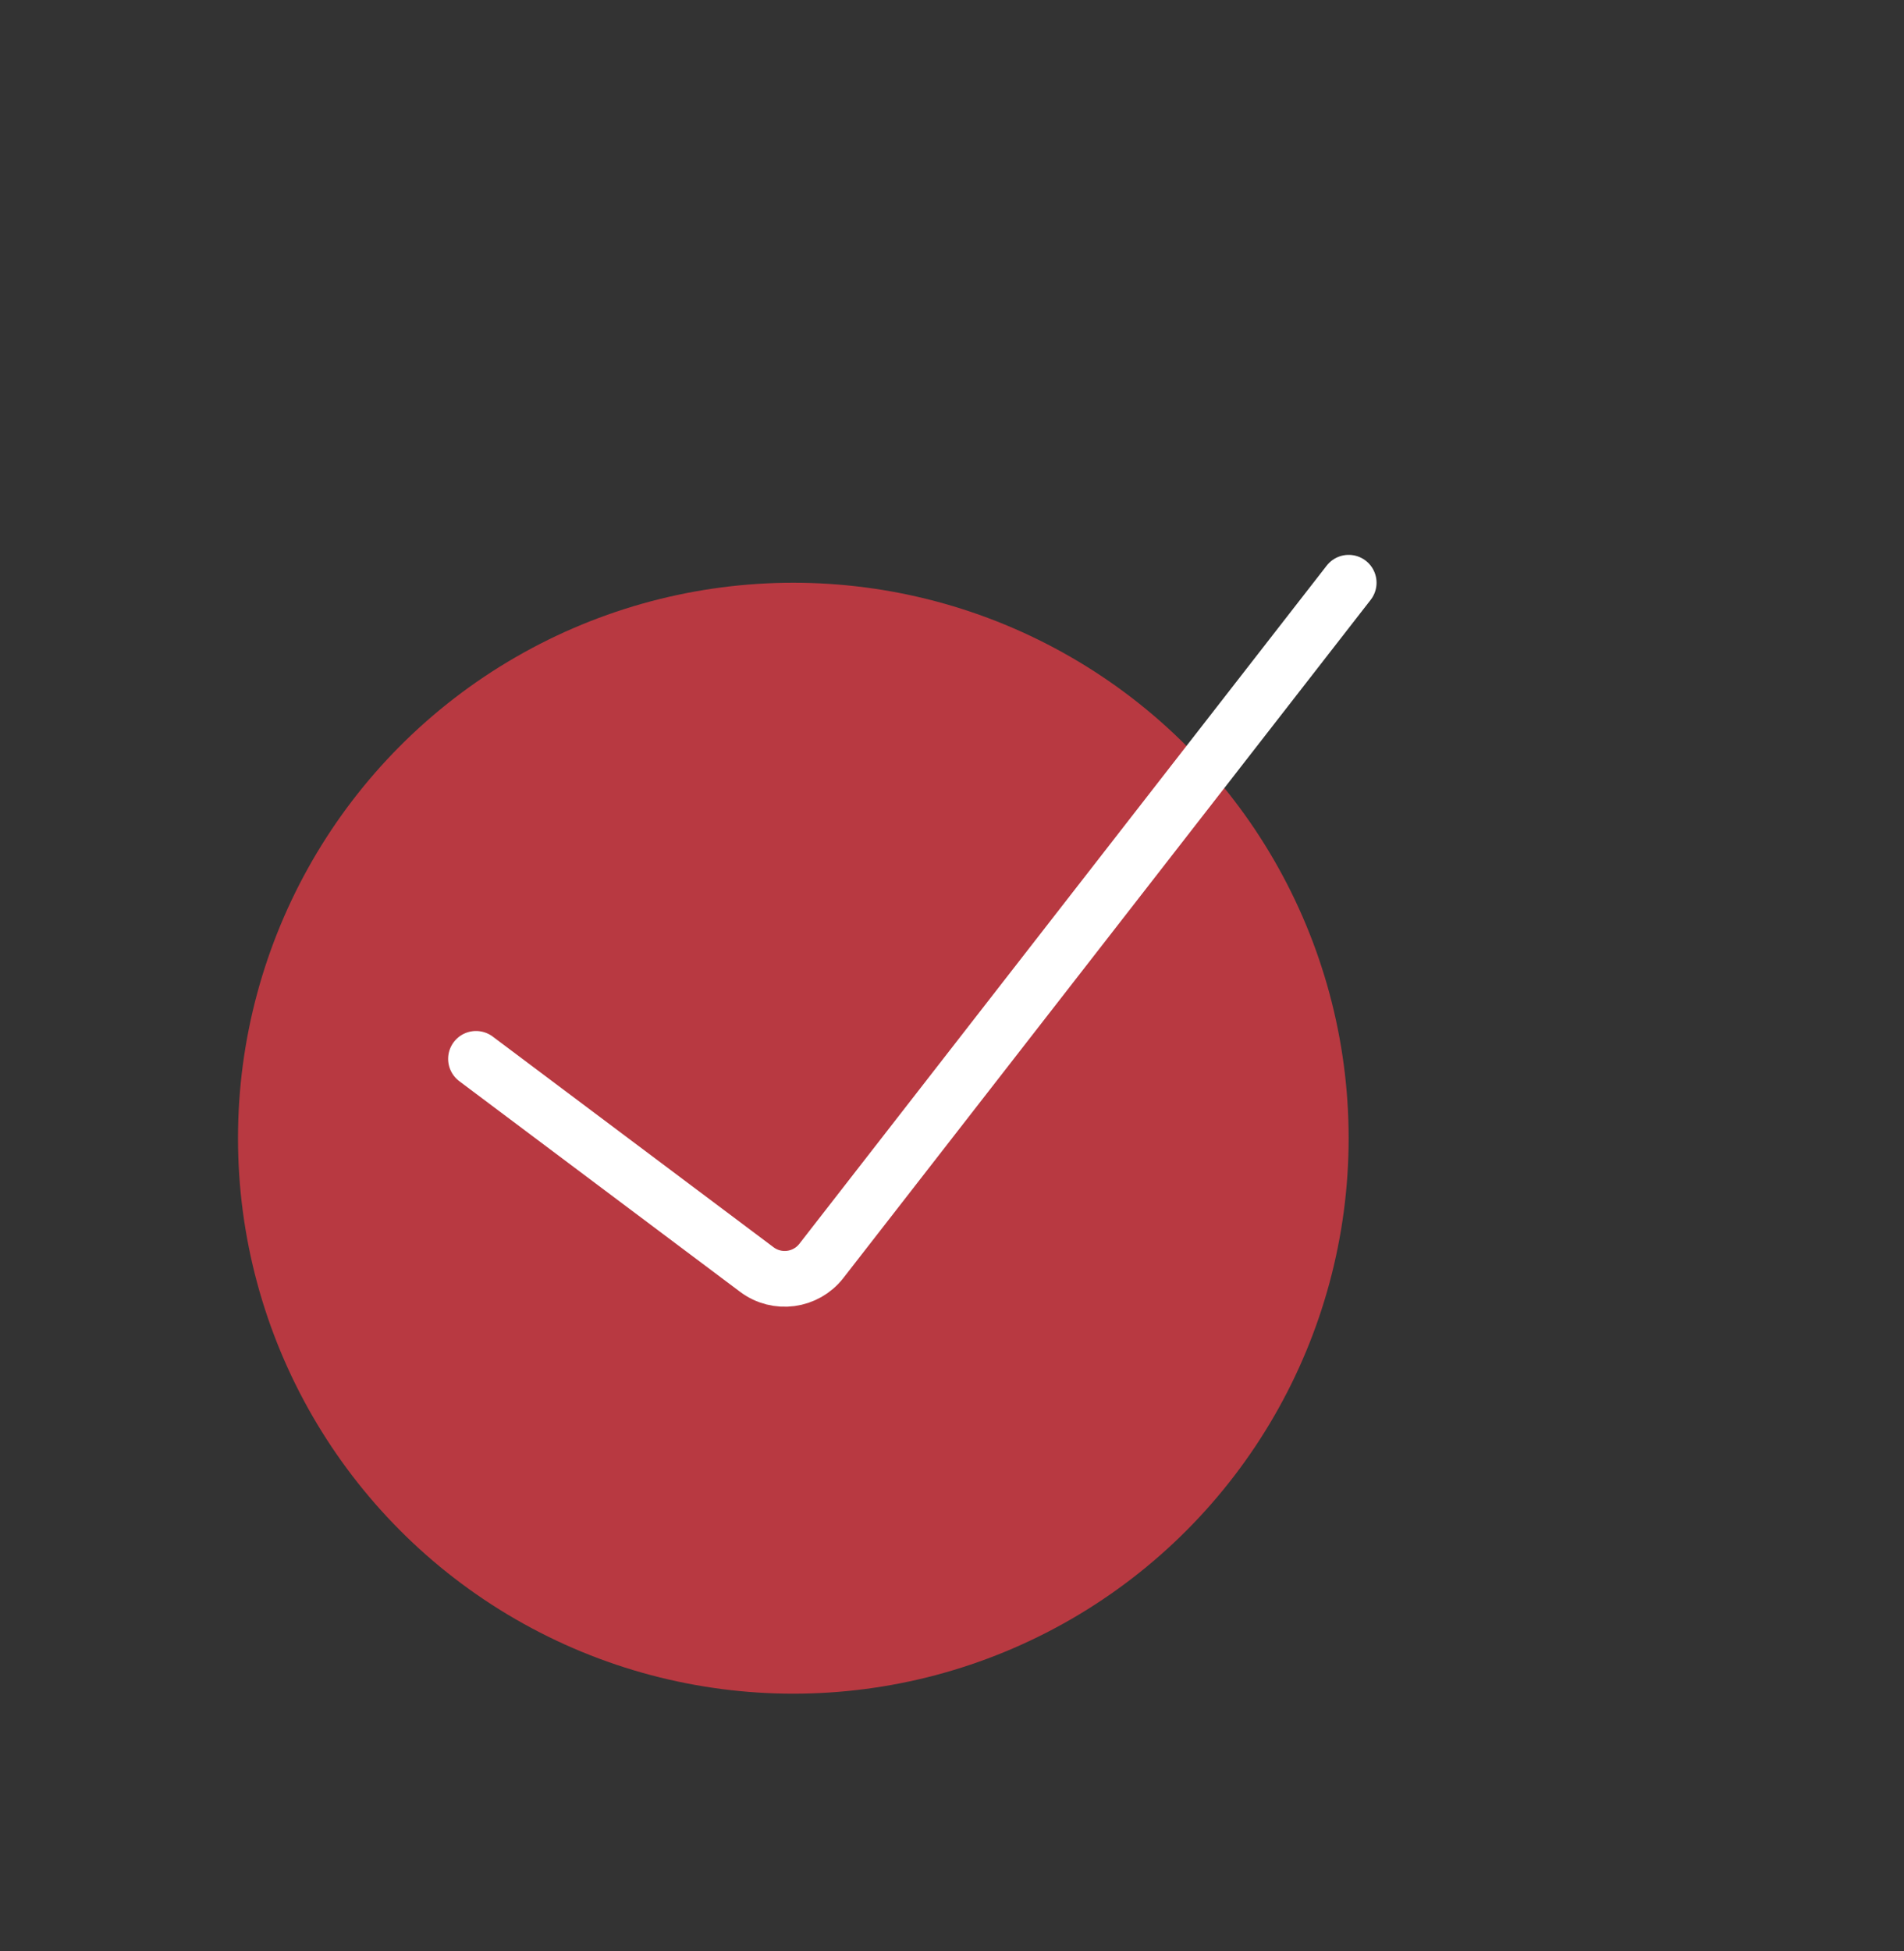 <?xml version="1.0" encoding="UTF-8"?> <svg xmlns="http://www.w3.org/2000/svg" width="41" height="42" viewBox="0 0 41 42" fill="none"><rect x="0" y="0" width="41" height="42" fill="#333333" stroke="none"/><ellipse cx="17.083" cy="24.503" rx="11.958" ry="11.958" fill="#B83941"></ellipse><path d="M10.25 22.795L16.297 27.33C16.734 27.658 17.352 27.575 17.687 27.144L29.042 12.545" stroke="white" stroke-width="1.2" stroke-linecap="round"></path></svg> 